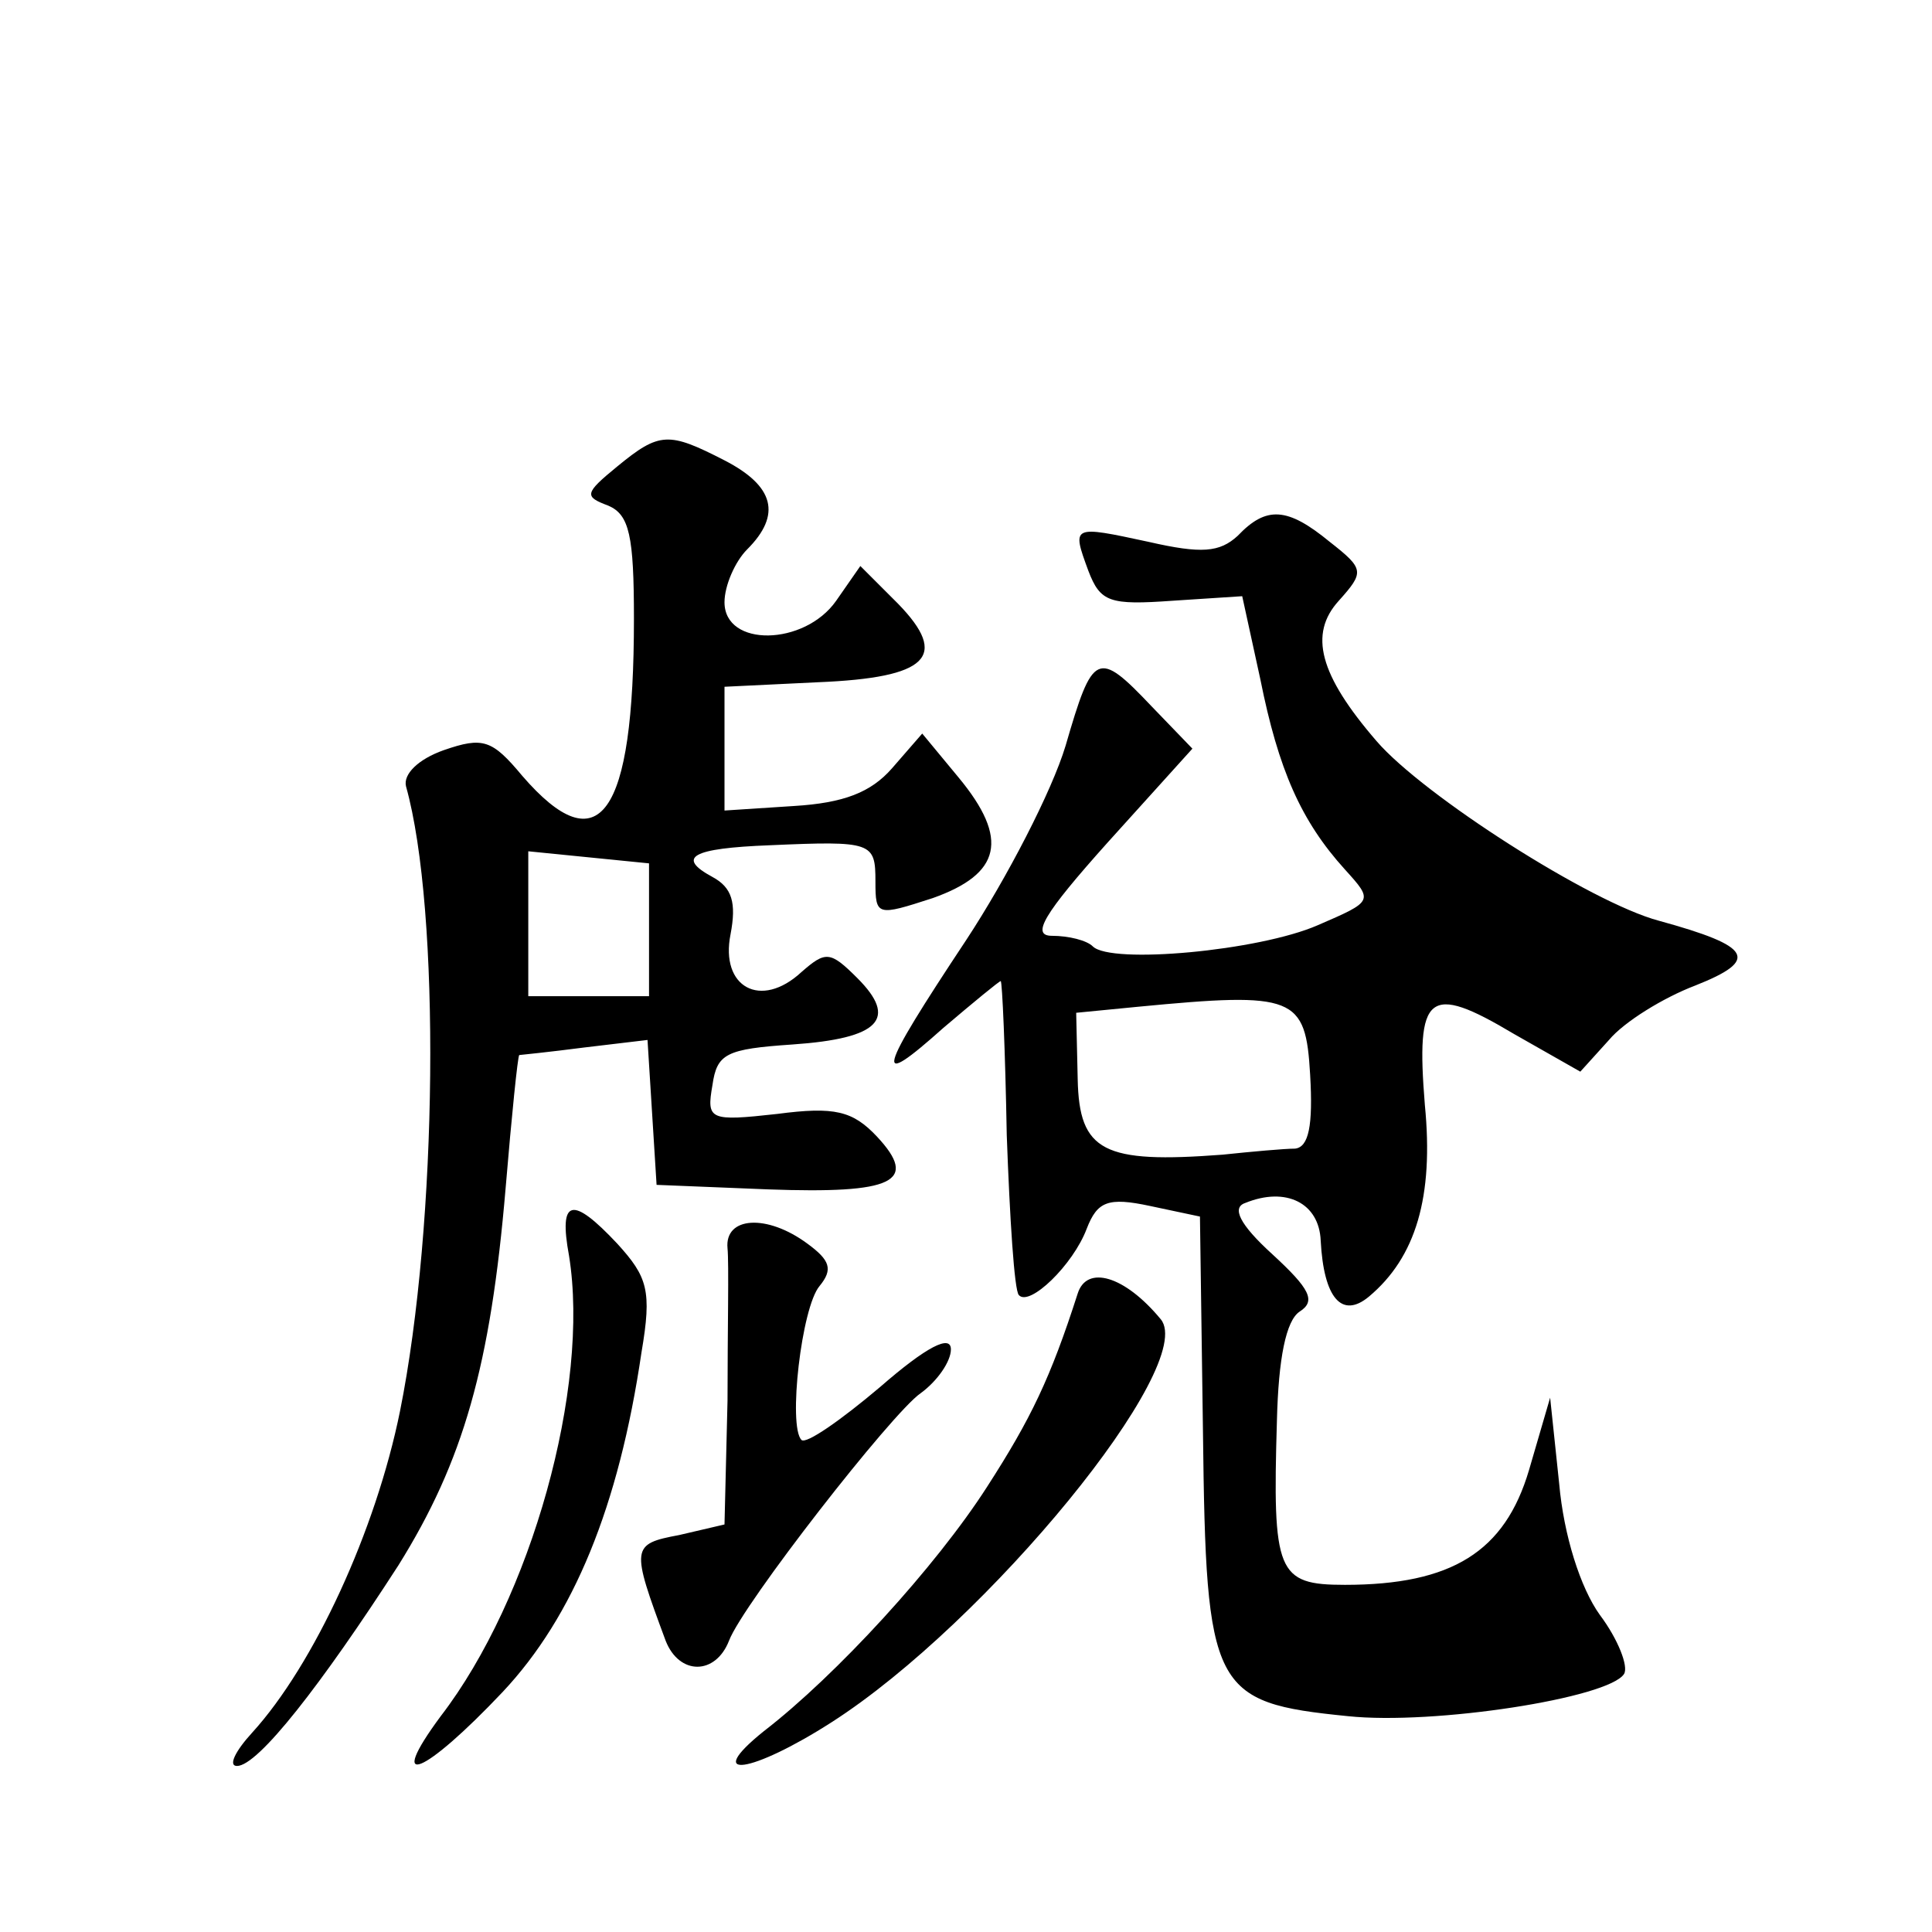 <?xml version="1.0" standalone="no"?>
<!DOCTYPE svg PUBLIC "-//W3C//DTD SVG 20010904//EN"
 "http://www.w3.org/TR/2001/REC-SVG-20010904/DTD/svg10.dtd">
<svg version="1.0" xmlns="http://www.w3.org/2000/svg"
 width="128pt" height="128pt" viewBox="0 0 128 128"
 preserveAspectRatio="xMidYMid meet">
<g transform="translate(0,128) scale(0.1,-0.1)"
fill="#0" stroke="none">
<path d="M409 971 c-22 -18 -22 -20 -6 -26 14 -6 17 -20 17 -75 0 -131 -23 -163
-74 -104 -20 24 -26 26 -52 17 -17 -6 -27 -16 -25 -24 23 -82 21 -290 -4 -414 -16
-79 -57 -168 -98 -213 -11 -12 -16 -22 -10 -22 14 0 56 54 107 133 43 69 61 132
71 250 4 48 8 87 9 88 0 0 20 2 43 5 l42 5 3 -48 3 -48 74 -3 c83 -3 100 5 72 35
-16 17 -28 20 -66 15 -45 -5 -47 -4 -43 19 3 21 9 24 53 27 58 4 70 17 43 44 -18
18 -21 18 -37 4 -27 -25 -54 -10 -47 25 4 21 1 31 -12 38 -24 13 -14 19 38 21 68
3 70 2 70 -24 0 -23 1 -23 38 -11 45 16 51 39 17 80 l-24 29 -20 -23 c-14 -16 -32
-23 -65 -25 l-46 -3 0 41 0 41 62 3 c73 3 87 17 53 52 l-25 25 -16 -23 c-21 -30
-74 -31 -74 -1 0 11 7 27 15 35 23 23 18 42 -15 59 -37 19 -43 19 -71 -4z m21 -307
l0 -44 -40 0 -40 0 0 48 0 48 40 -4 40 -4 0 -44z M820 925 c-12 -11 -24 -12 -59
-4 -51 11 -51 11 -40 -19 8 -21 14 -23 56 -20 l46 3 12 -55 c12 -60 27 -94 56 -126
19 -21 19 -21 -18 -37 -39 -17 -137 -26 -149 -14 -4 4 -16 7 -27 7 -14 0 -6 14
37 62 l56 62 -27 28 c-36 38 -39 36 -57 -26 -9 -30 -39 -88 -66 -129 -59 -89 -62
-100 -15 -58 20 17 37 31 38 31 1 0 3 -46 4 -102 2 -55 5 -103 8 -106 7 -8 36 20
45 44 7 18 14 21 42 15 l33 -7 2 -143 c2 -171 6 -179 96 -188 57 -6 173 12 183
28 3 5 -4 23 -16 39 -13 18 -24 53 -27 87 l-6 57 -14 -48 c-16 -54 -51 -76 -122
-76 -45 0 -48 8 -45 109 1 41 6 66 15 72 11 7 7 15 -18 38 -22 20 -27 31 -18 34
27 11 49 0 50 -25 2 -38 14 -52 32 -37 31 26 43 66 37 127 -6 74 2 81 59 47 l44
-25 19 21 c10 12 36 28 57 36 43 17 38 26 -24 43 -45 12 -156 83 -187 119 -38 44
-45 71 -25 93 17 19 17 21 -6 39 -28 23 -42 24 -61 4z m48 -357 c2 -34 -1 -48 -10
-49 -7 0 -29 -2 -48 -4 -79 -6 -95 2 -96 50 l-1 44 41 4 c104 10 111 7 114 -45z
M377 448 c14 -87 -25 -227 -85 -305 -37 -50 -11 -39 41 16 47 50 77 123 92 225
7 41 4 50 -16 72 -30 32 -39 30 -32 -8z M482 453 c1 -10 0 -55 0 -101 l-2 -82 -30
-7 c-32 -6 -32 -8 -9 -70 9 -23 33 -23 42 0 9 24 108 151 127 164 11 8 20 21 20
29 0 10 -16 2 -47 -25 -26 -22 -49 -38 -52 -35 -9 9 0 88 12 102 9 11 7 17 -8 28
-27 20 -55 18 -53 -3z M714 423 c-18 -56 -31 -83 -60 -128 -34 -53 -100 -125 -148
-162 -41 -33 -8 -28 45 6 103 66 243 237 218 267 -24 29 -49 36 -55 17z"/>
</g>
</svg>
